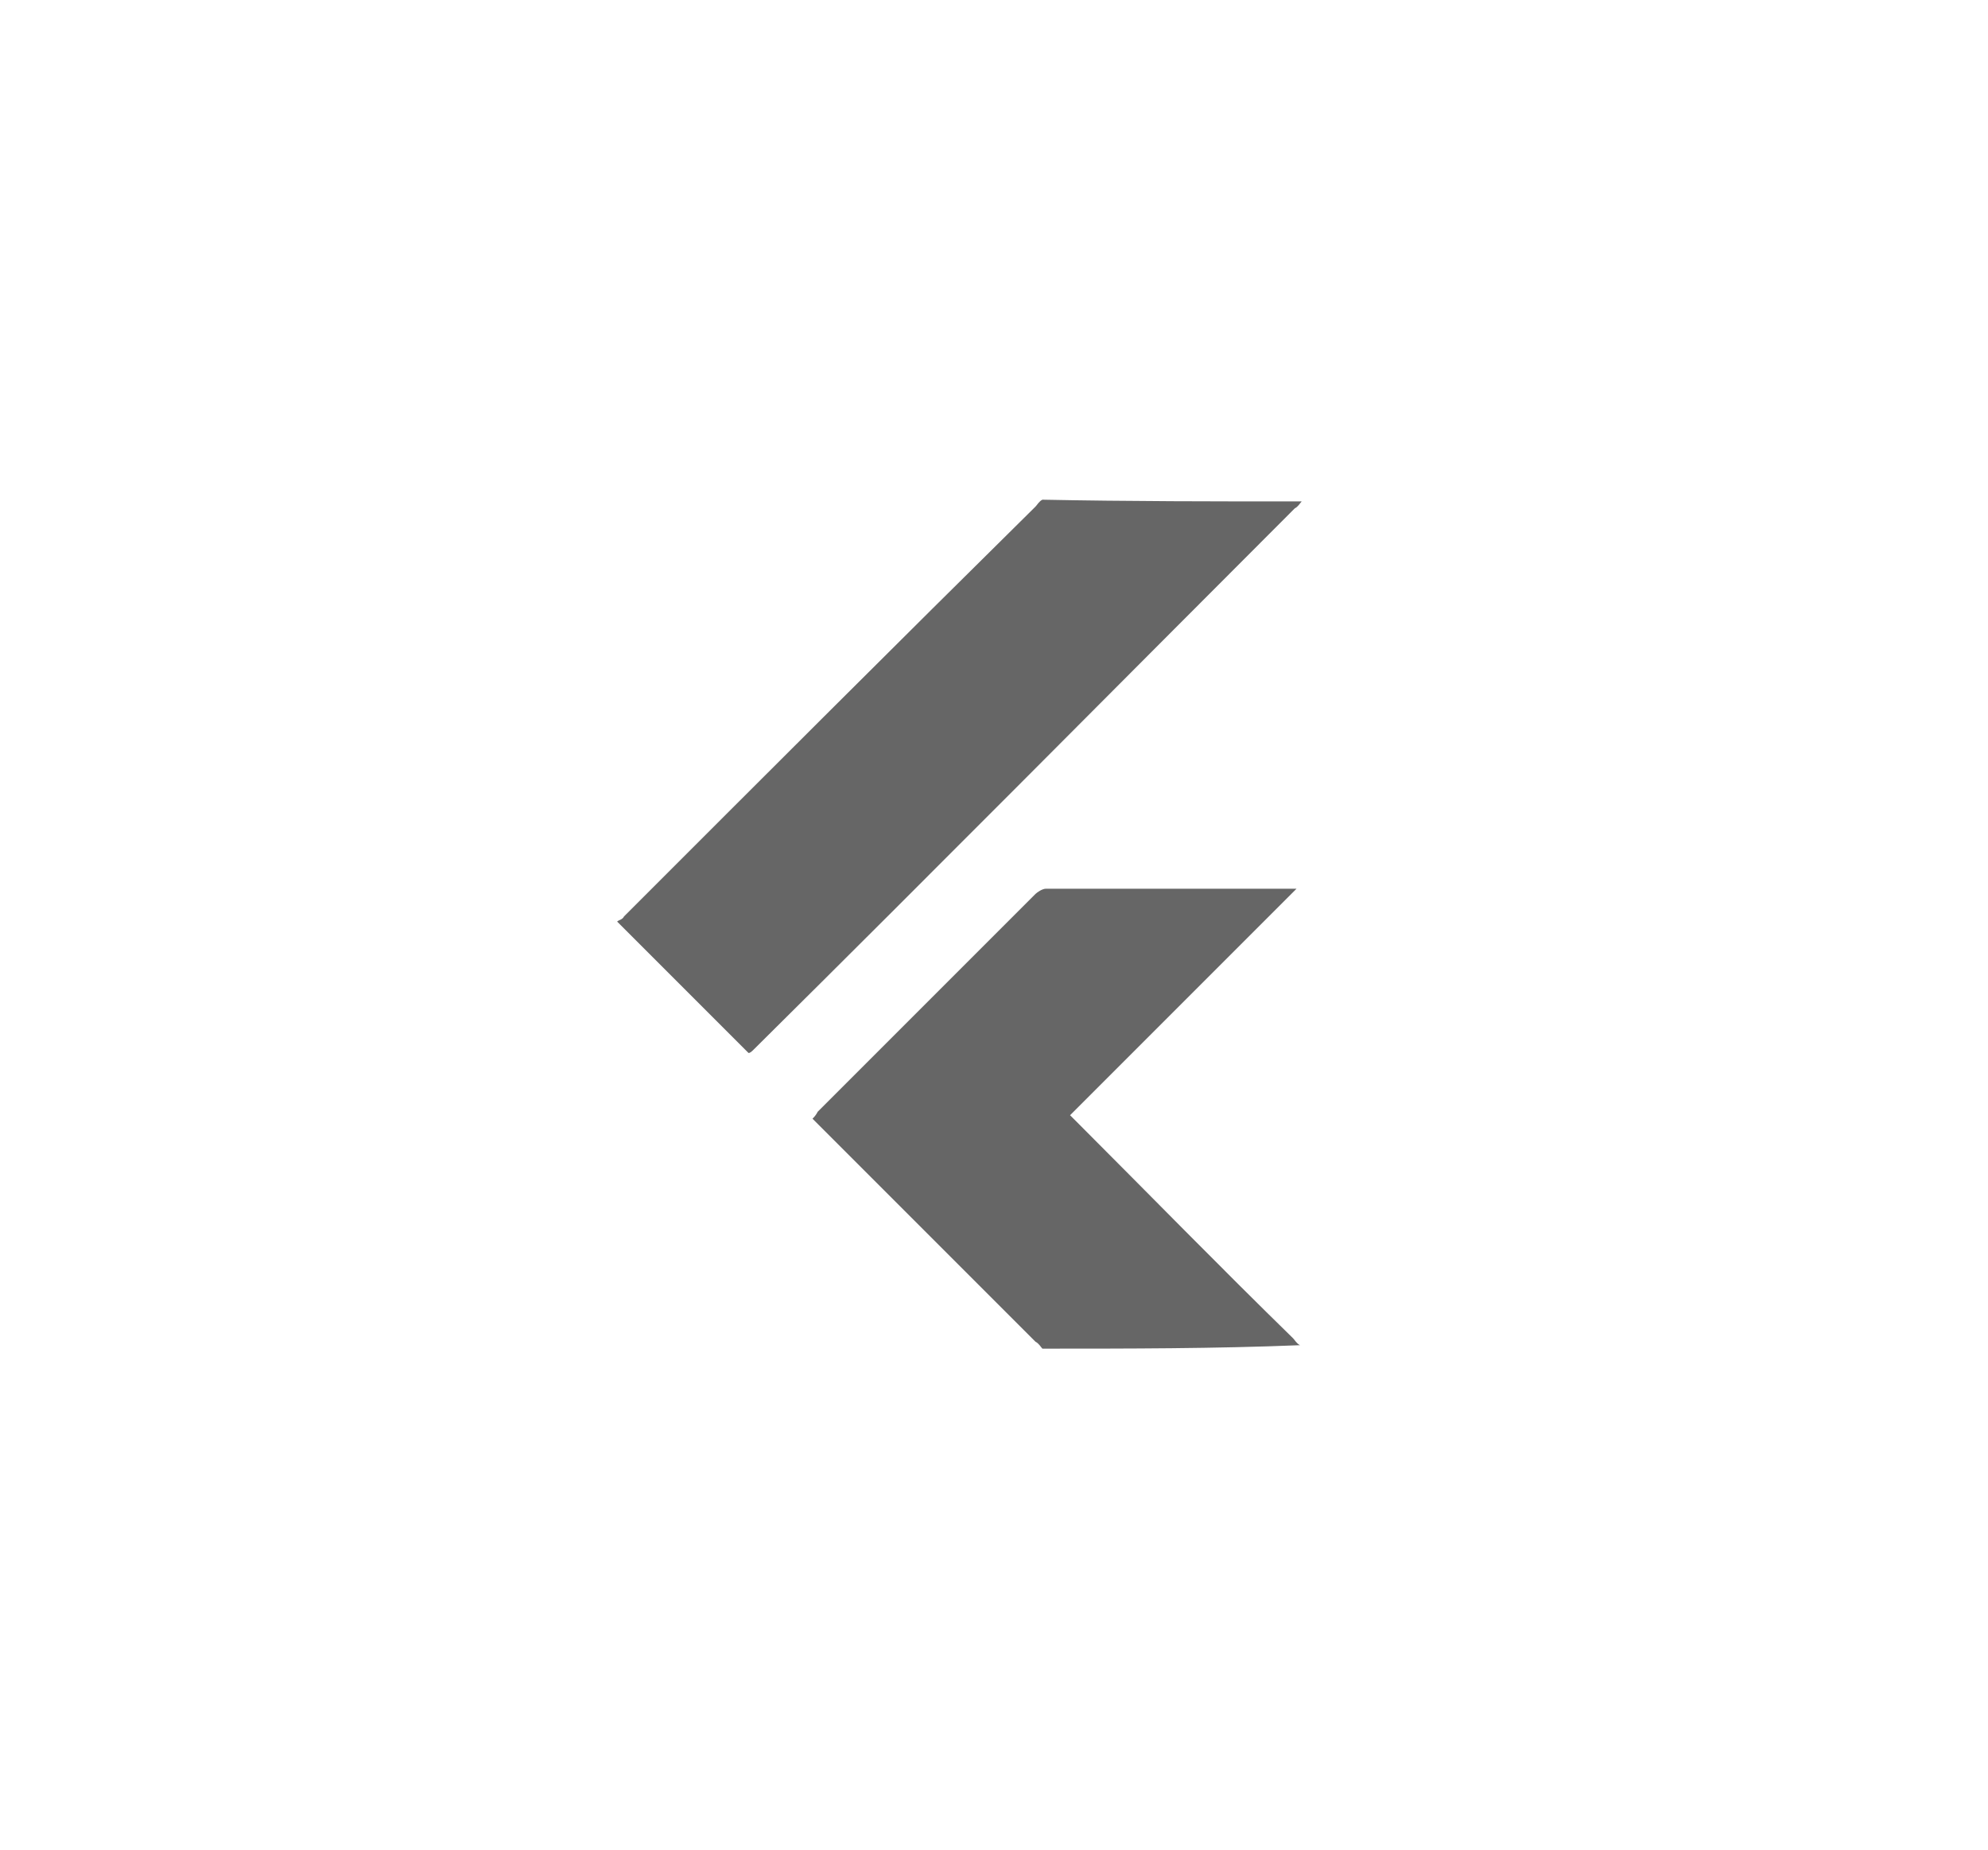 <?xml version="1.0" encoding="utf-8"?>
<!-- Generator: Adobe Illustrator 21.0.0, SVG Export Plug-In . SVG Version: 6.00 Build 0)  -->
<svg version="1.1" id="Capa_1" xmlns="http://www.w3.org/2000/svg" x="0px" y="0px"
     viewBox="0 0 115 107" style="enable-background:new 0 0 115 107;" xml:space="preserve">
<style type="text/css">
	.st0{fill:#666666;}
</style>
    <title>Flutter Tools And Technologies</title>
    <g>
	<path class="st0" d="M75.3,29c-0.1,0.1-0.2,0.3-0.4,0.4C64.5,39.8,54.1,50.3,43.6,60.7c-0.1,0.1-0.2,0.2-0.3,0.2
		c-2.5-2.5-5-5-7.6-7.6c0.1-0.1,0.3-0.1,0.4-0.3c7.9-7.9,15.8-15.8,23.8-23.7c0.1-0.1,0.2-0.3,0.4-0.4C65.3,29,70.3,29,75.3,29z"/>
        <path class="st0" d="M60.3,78c-0.1-0.1-0.2-0.3-0.4-0.4c-4.2-4.2-8.3-8.3-12.5-12.5c-0.1-0.1-0.2-0.2-0.4-0.4
		c0.1-0.1,0.2-0.2,0.3-0.4c4.2-4.2,8.4-8.4,12.6-12.6c0.1-0.1,0.4-0.3,0.6-0.3c4.8,0,9.6,0,14.4,0c0.1,0,0.1,0,0.1,0
		c-4.3,4.3-8.7,8.7-13.1,13.1c0.2,0.2,0.4,0.4,0.5,0.5c4.1,4.1,8.2,8.3,12.4,12.4c0.1,0.1,0.2,0.3,0.4,0.4C70.3,78,65.3,78,60.3,78z
		"/>
</g>
</svg>
